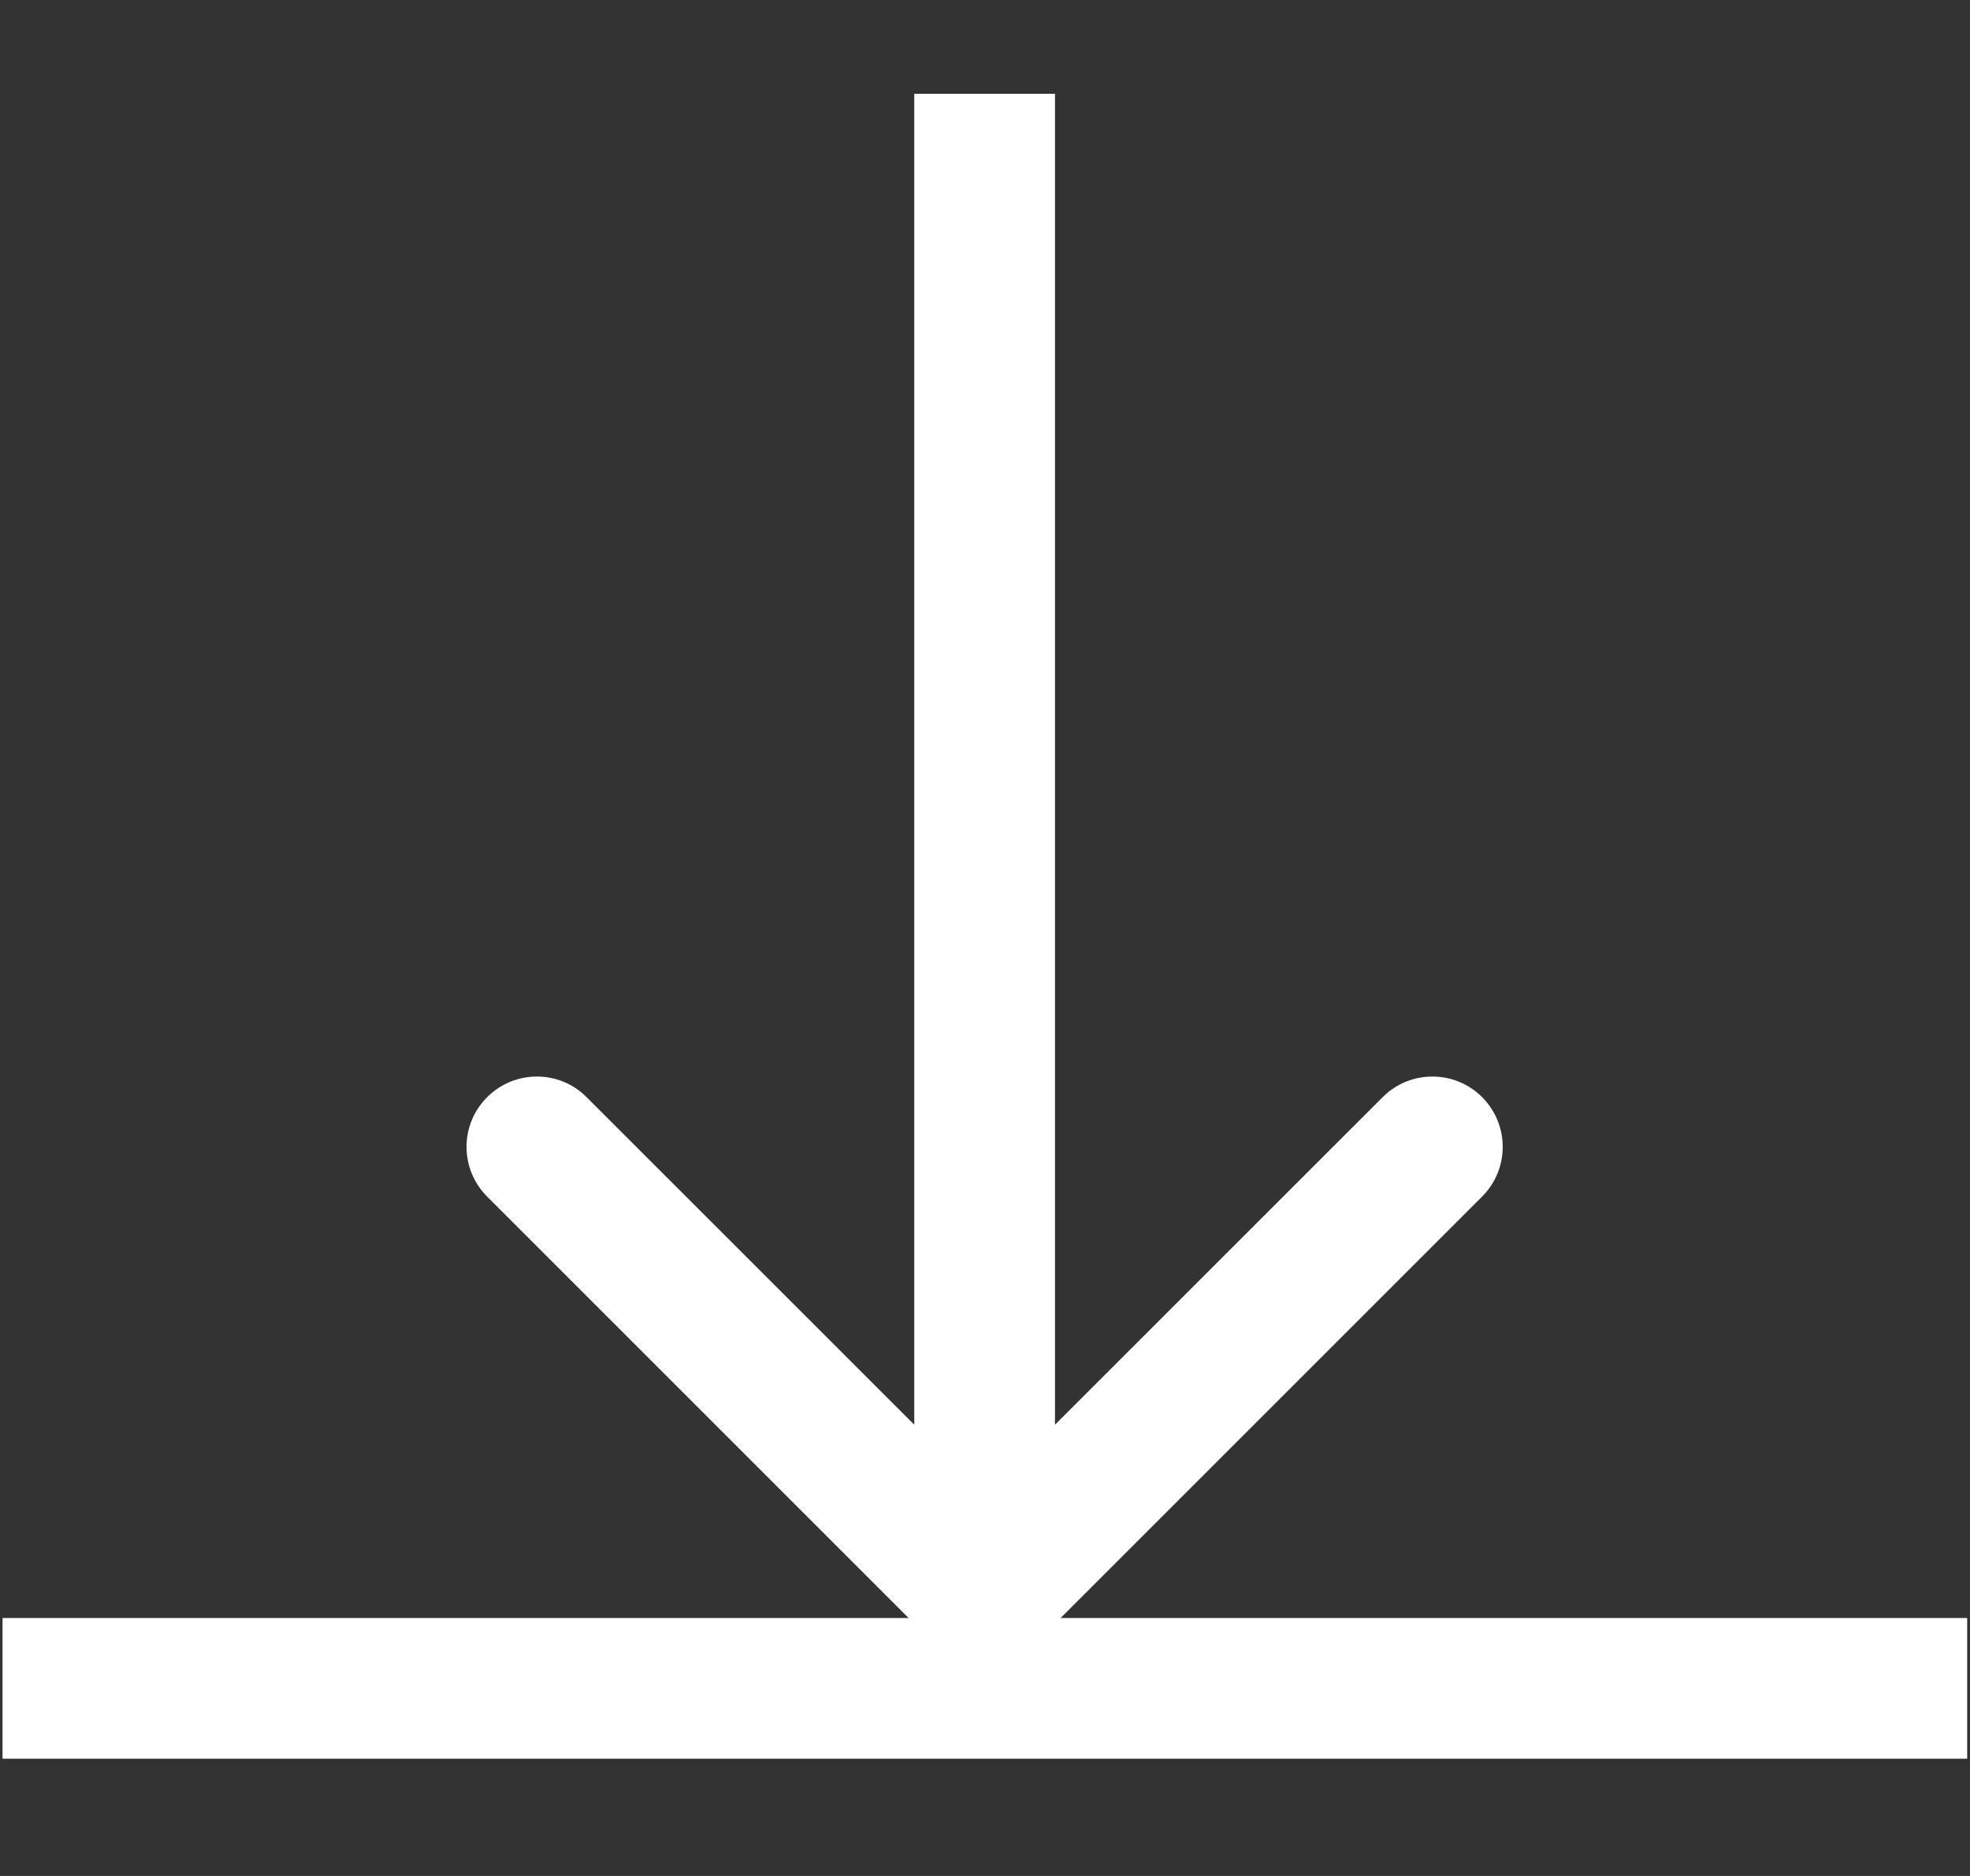 <svg width="21" height="20" viewBox="0 0 21 20" fill="none" xmlns="http://www.w3.org/2000/svg">
<rect x="0" y="0" width="21" height="20" fill="#333333" stroke="none"/>
<path d="M9.966 17.53C10.259 17.823 10.733 17.823 11.026 17.53L15.799 12.757C16.092 12.464 16.092 11.99 15.799 11.697C15.507 11.404 15.032 11.404 14.739 11.697L10.496 15.939L6.253 11.697C5.961 11.404 5.486 11.404 5.193 11.697C4.9 11.99 4.9 12.464 5.193 12.757L9.966 17.53ZM11.246 17L11.246 1L9.746 1L9.746 17L11.246 17Z" fill="white"/>
<path d="M0.027 18H20.97" stroke="white" stroke-width="1.5"/>
</svg>

